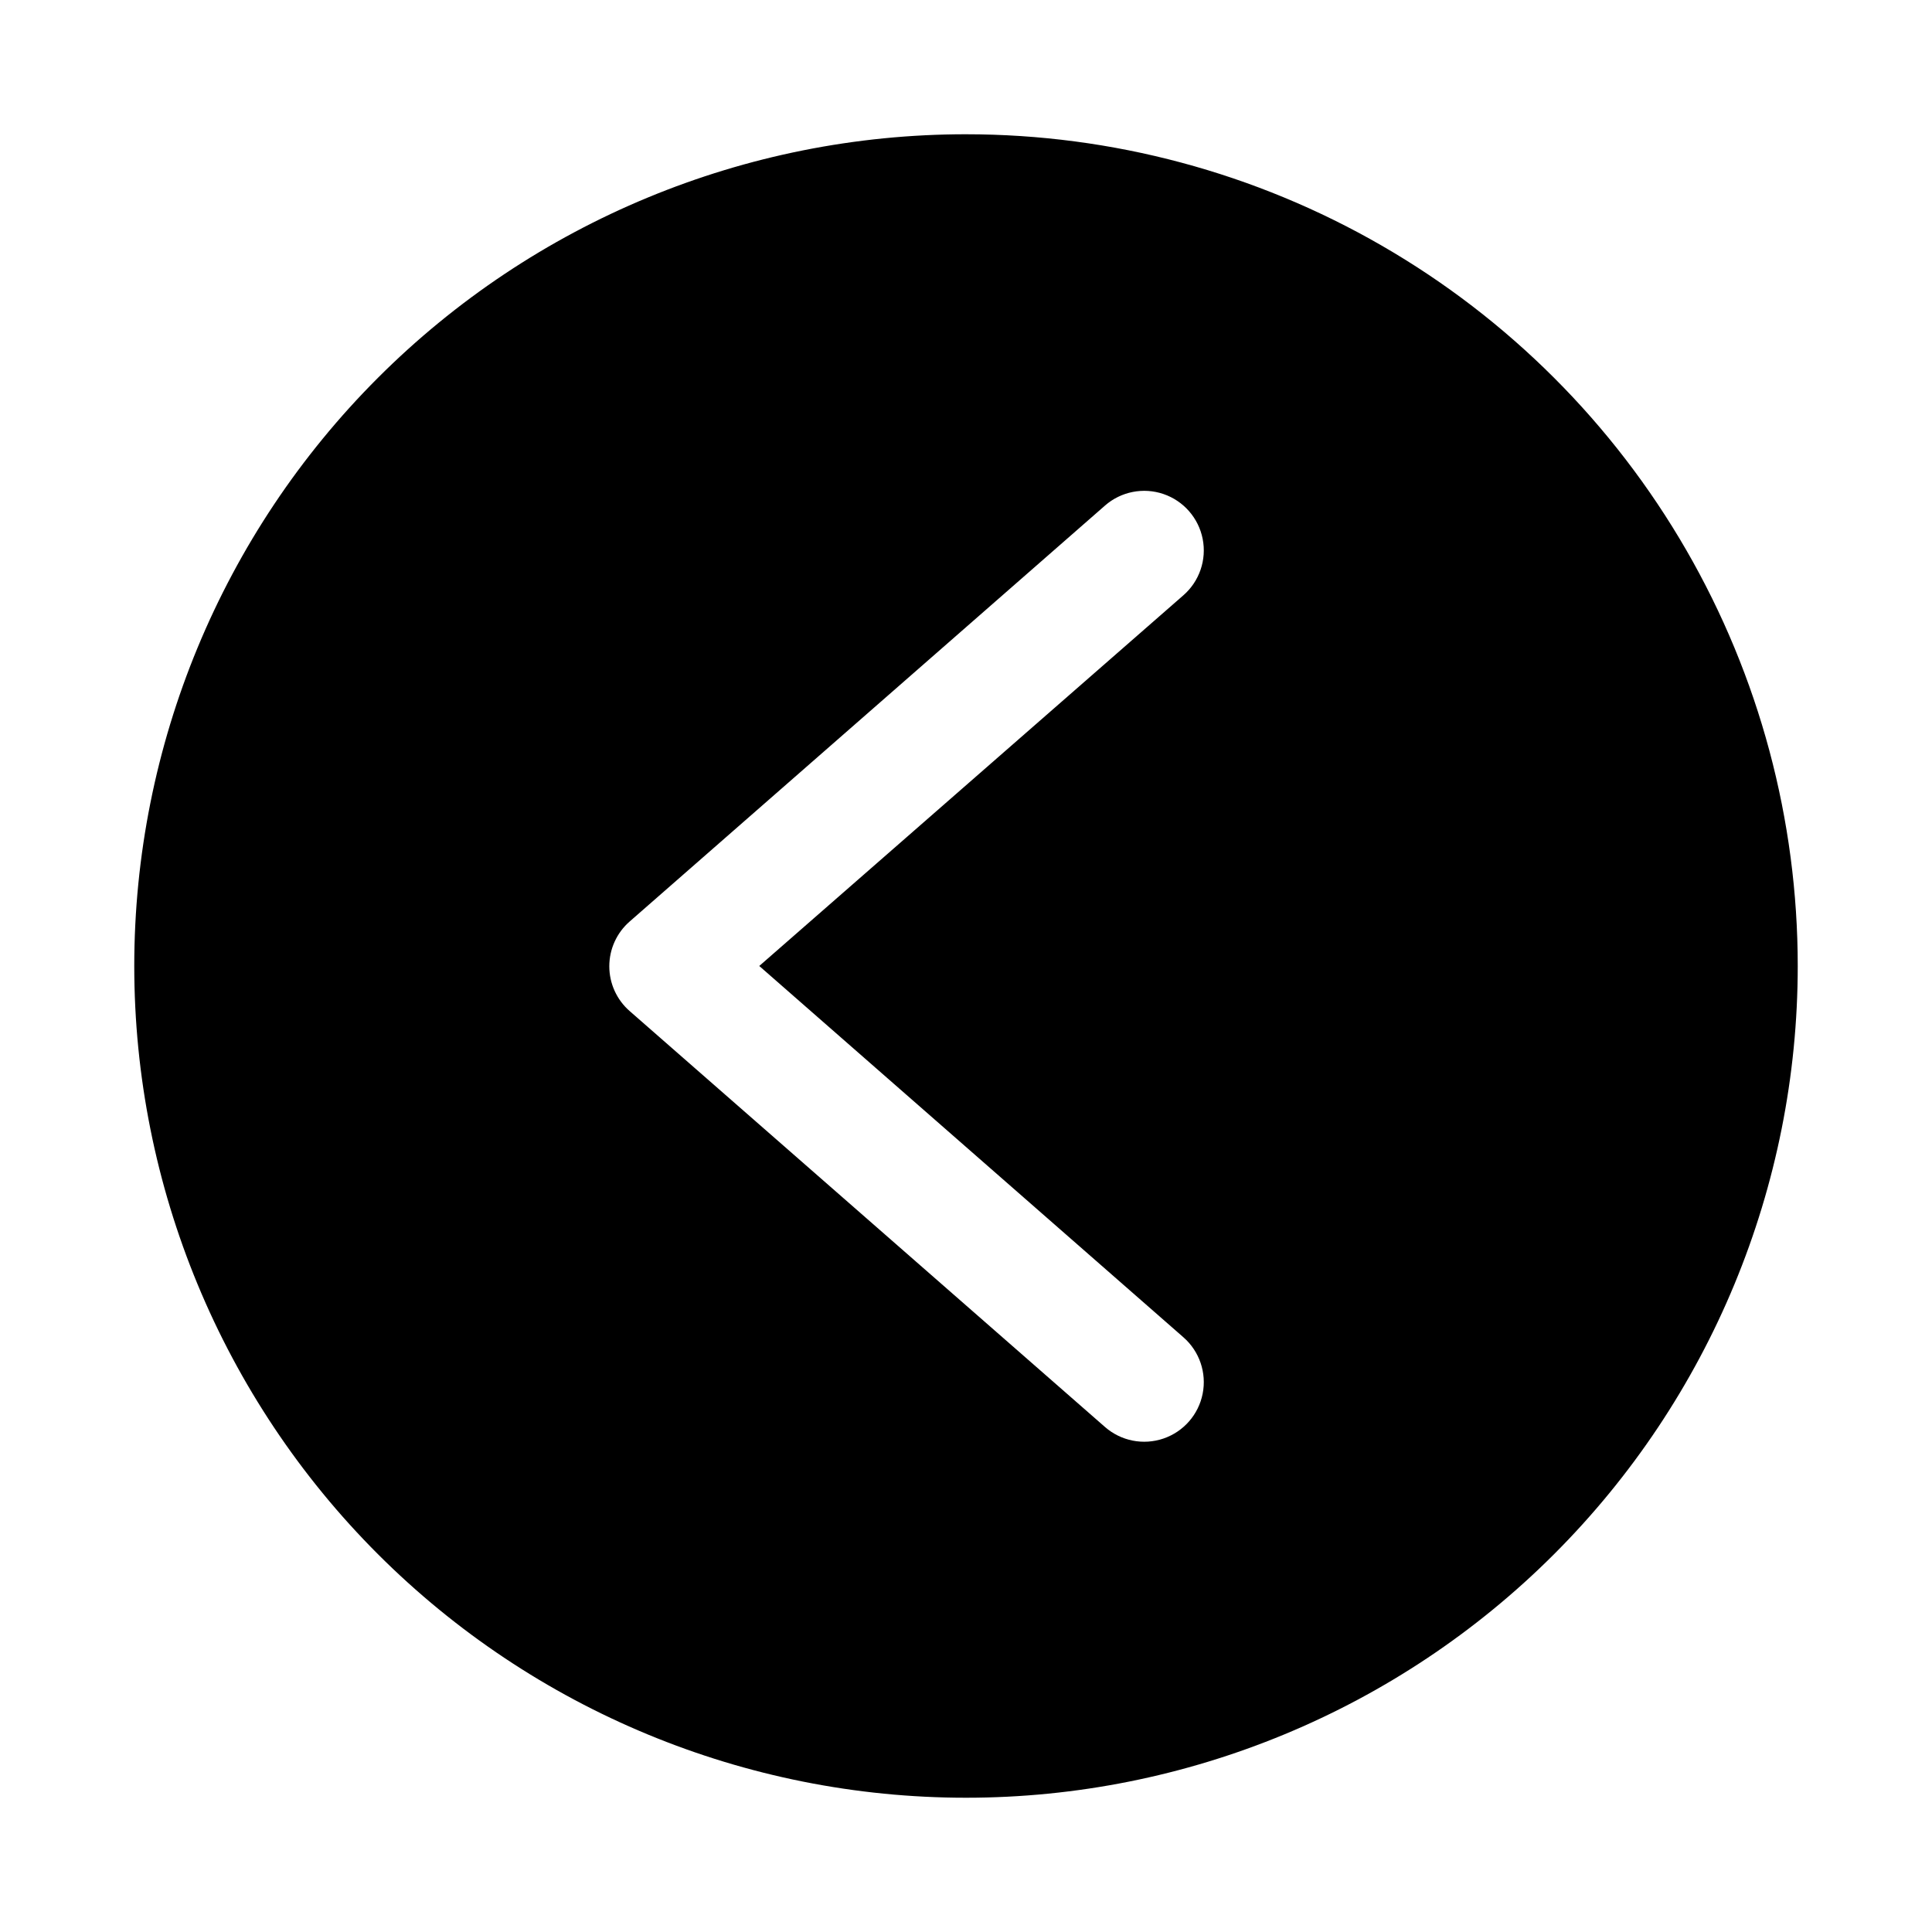 <?xml version="1.0" encoding="UTF-8"?>
<!-- Uploaded to: SVG Repo, www.svgrepo.com, Generator: SVG Repo Mixer Tools -->
<svg fill="#000000" width="800px" height="800px" version="1.1" viewBox="144 144 512 512" xmlns="http://www.w3.org/2000/svg">
 <path d="m400 179.58c-58.461 0-114.52 23.223-155.86 64.559s-64.559 97.398-64.559 155.86c0 58.457 23.223 114.52 64.559 155.86 41.336 41.336 97.398 64.559 155.86 64.559 58.457 0 114.52-23.223 155.86-64.559 41.336-41.336 64.559-97.398 64.559-155.86 0-38.691-10.184-76.703-29.527-110.21-19.348-33.508-47.172-61.332-80.68-80.676-33.508-19.348-71.516-29.531-110.21-29.531zm57.625 318.82h-0.004c4.246 3.711 6.191 9.41 5.098 14.941-1.09 5.535-5.051 10.066-10.391 11.887-5.336 1.824-11.242 0.656-15.488-3.055l-125.95-110.21c-3.441-2.992-5.418-7.328-5.418-11.887 0-4.562 1.977-8.898 5.418-11.887l125.95-110.21v-0.004c4.246-3.711 10.152-4.875 15.488-3.055 5.34 1.824 9.301 6.356 10.391 11.887 1.094 5.535-0.852 11.23-5.098 14.941l-112.41 98.246z"/>
</svg>